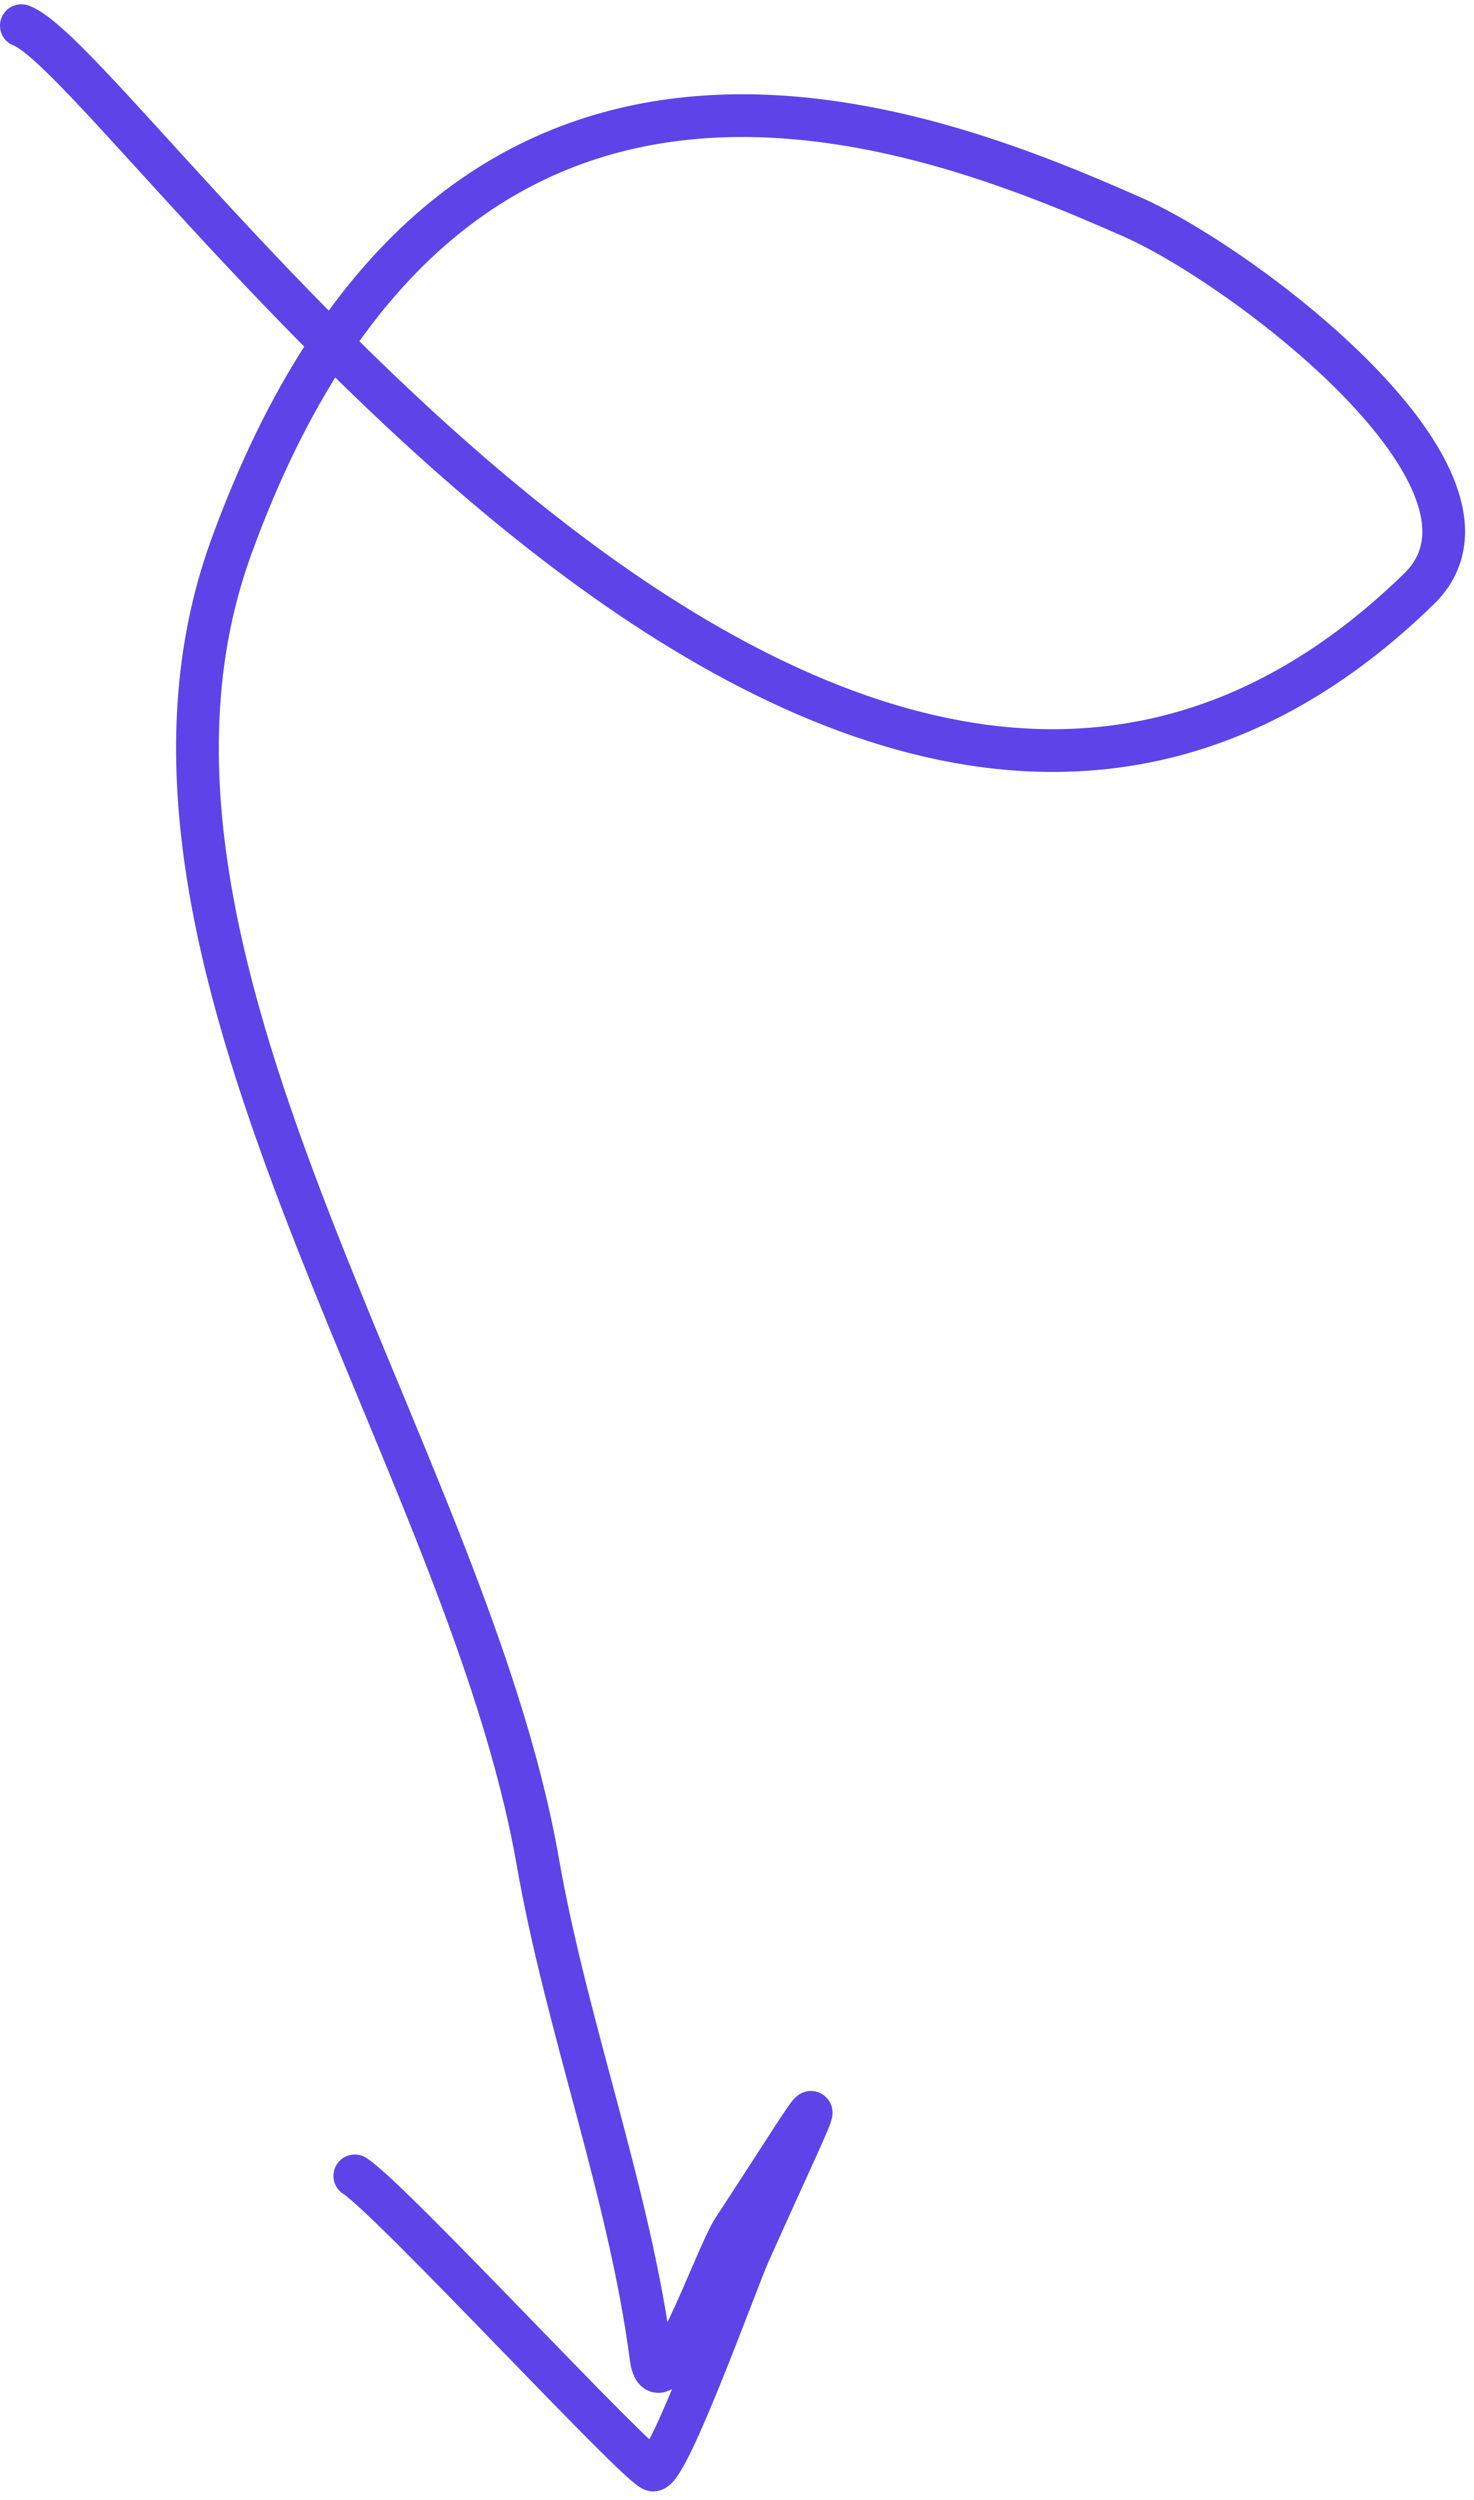 <?xml version="1.0" encoding="UTF-8"?> <svg xmlns="http://www.w3.org/2000/svg" width="69" height="117" viewBox="0 0 69 117" fill="none"> <path d="M1 1.2C5.954 3.012 39.357 53.941 66.425 27.558C71.549 22.563 58.289 12.485 52.998 10.153C43.433 5.939 21.234 -3.106 10.816 25.624C3.912 44.662 21.771 67.666 25.173 87.118C26.531 94.884 29.459 102.585 30.472 110.298C30.865 113.29 33.511 105.587 34.327 104.343C39.14 97.009 38.988 96.674 35.053 105.459C34.508 106.675 31.331 115.498 30.588 115.596C30.07 115.664 18.313 102.91 16.608 101.828" stroke="#5E43E8" stroke-width="2" stroke-linecap="round"></path> </svg> 